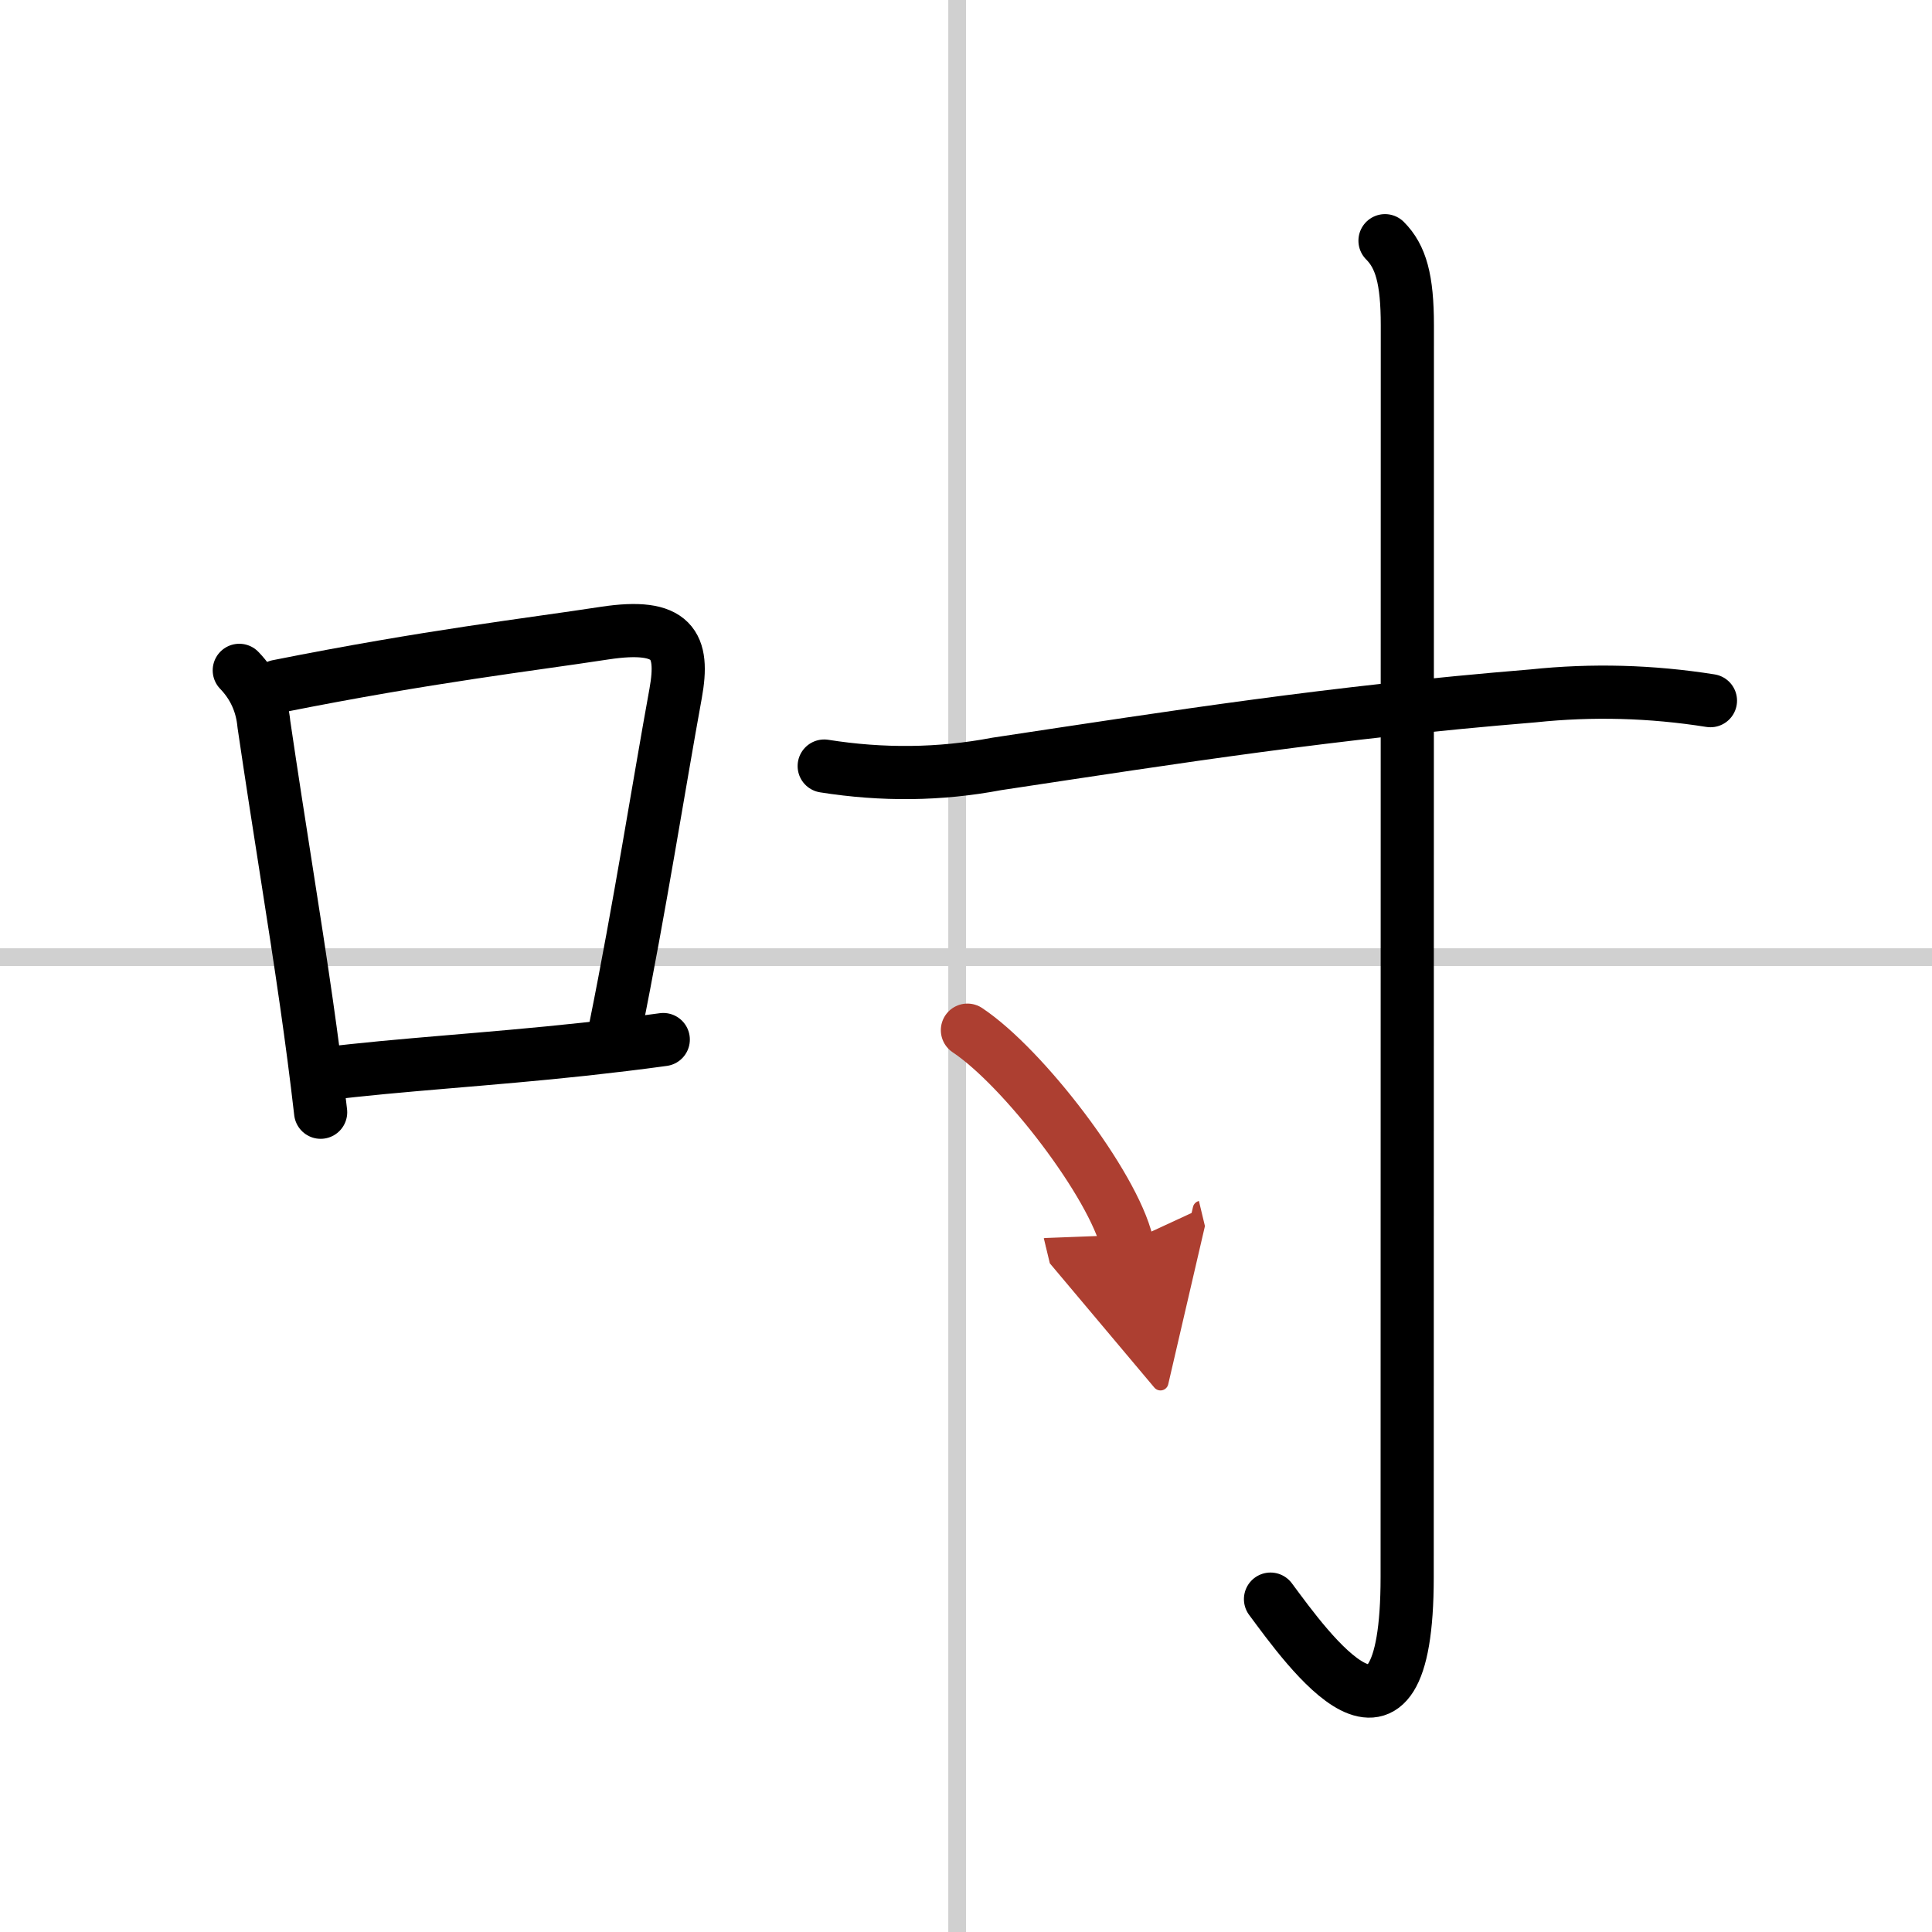 <svg width="400" height="400" viewBox="0 0 109 109" xmlns="http://www.w3.org/2000/svg"><defs><marker id="a" markerWidth="4" orient="auto" refX="1" refY="5" viewBox="0 0 10 10"><polyline points="0 0 10 5 0 10 1 5" fill="#ad3f31" stroke="#ad3f31"/></marker></defs><g fill="none" stroke="#000" stroke-linecap="round" stroke-linejoin="round" stroke-width="3"><rect width="100%" height="100%" fill="#fff" stroke="#fff"/><line x1="54" x2="54" y2="109" stroke="#d0d0d0" stroke-width="1"/><line x2="109" y1="54" y2="54" stroke="#d0d0d0" stroke-width="1"/><path d="m13.5 37.82c0.82 0.85 1.28 1.87 1.39 3.05 0.87 5.92 1.7 10.83 2.4 15.72 0.29 2.03 0.56 4.06 0.8 6.16"/><path d="m15.67 38.72c8.58-1.71 14.15-2.34 18.44-3 3.88-0.59 4.5 0.67 4.01 3.39-0.94 5.15-2.04 12.17-3.4 18.9"/><path d="m18.27 60.59c4.25-0.53 9.2-0.8 14.74-1.4 1.43-0.16 2.9-0.33 4.41-0.54"/><path d="m46.5 43.22c3.28 0.52 6.52 0.49 9.73-0.12 10.35-1.56 18.72-2.89 30.27-3.84 3.33-0.35 6.66-0.26 10 0.27"/><path d="m78.14 13.58c0.89 0.89 1.26 2.17 1.26 4.77 0 20.4-0.01 65.66-0.01 70.62 0 12.03-5.64 4.03-7.71 1.25"/><path d="m54.58 58.12c3.18 2.12 8.21 8.71 9 12" marker-end="url(#a)" stroke="#ad3f31"/></g></svg>
